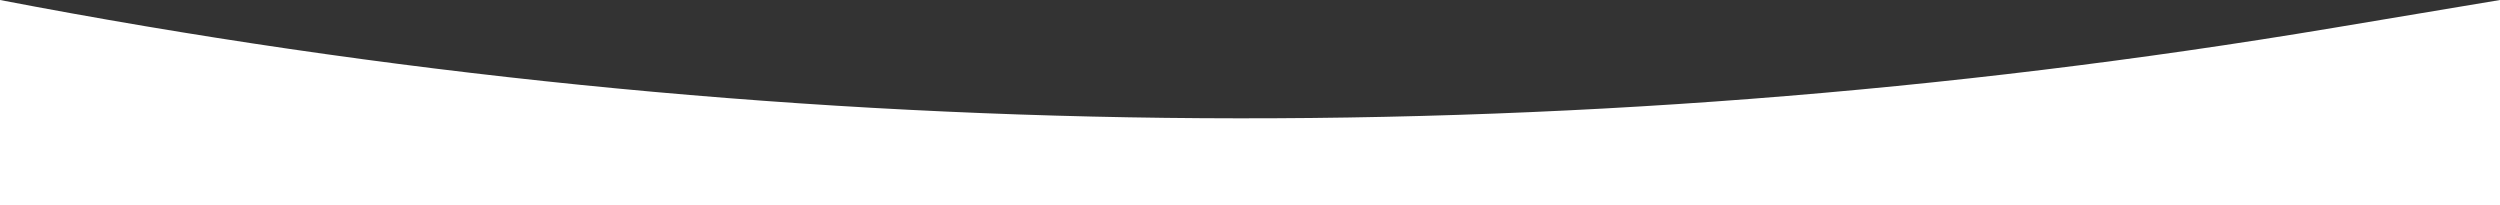 <?xml version="1.0" encoding="UTF-8"?> <svg xmlns="http://www.w3.org/2000/svg" width="1438" height="118" viewBox="0 0 1438 118" fill="none"><rect x="0" y="0" width="1438" height="118" fill="#333333" stroke="none"/> <path d="M0 0V118H1438V0L1341.89 16.071C897.184 90.429 442.793 84.987 0 0Z" fill="white"></path> </svg> 
